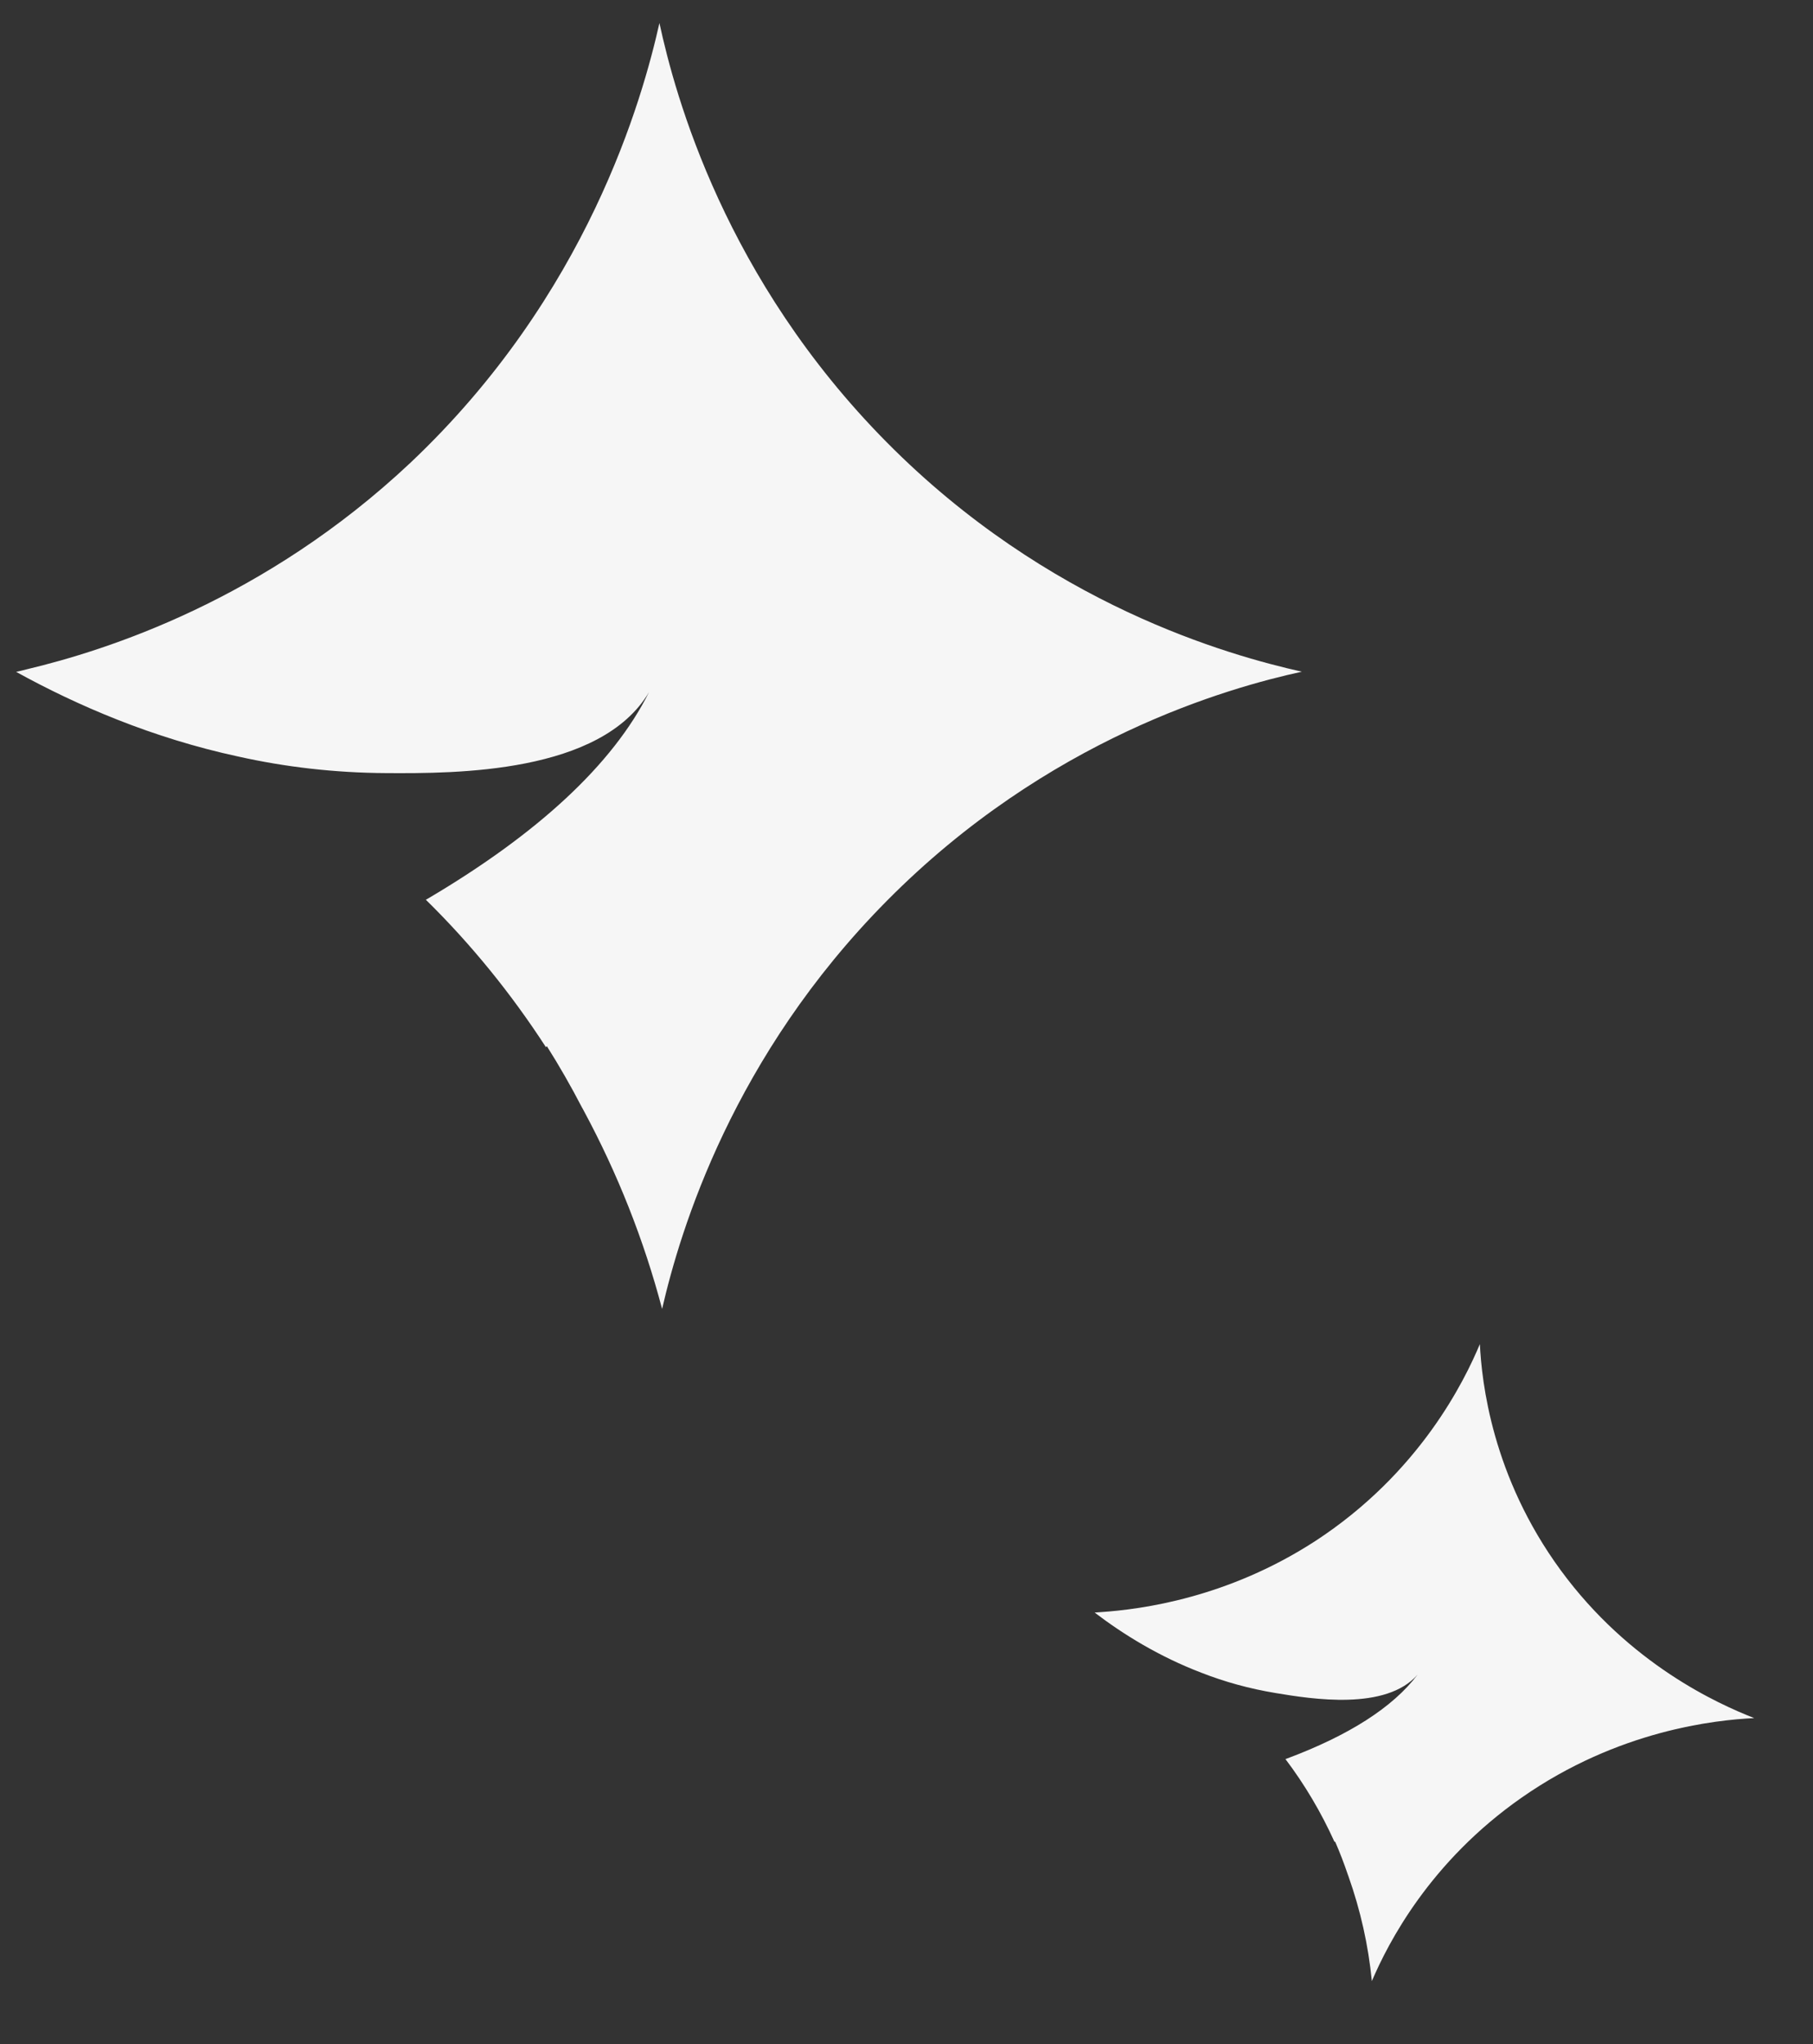 <svg width="55" height="62" viewBox="0 0 55 62" fill="none" xmlns="http://www.w3.org/2000/svg">
<rect x="0" y="0" width="55" height="62" fill="#333333" stroke="none"/>
<path d="M53.217 52.111C52.039 52.169 49.094 52.475 46.163 54.522C43.375 56.468 42.111 58.93 41.617 60.089C41.511 58.998 41.271 57.938 40.912 56.923C40.905 56.901 40.895 56.878 40.888 56.857C40.773 56.516 40.644 56.181 40.502 55.855L40.485 55.867C40.082 54.976 39.585 54.133 38.996 53.354C39.012 53.35 39.023 53.343 39.039 53.339C40.904 52.642 42.254 51.791 43.007 50.79C42.048 51.895 39.792 51.533 38.709 51.353C37.898 51.22 37.143 51.008 36.45 50.737C35.159 50.244 34.07 49.568 33.208 48.91C33.262 48.908 33.318 48.904 33.376 48.898C34.672 48.812 37.256 48.452 39.884 46.752C43.08 44.675 44.435 41.861 44.894 40.768C44.951 41.911 45.257 44.776 47.347 47.627C49.437 50.479 52.122 51.682 53.217 52.111Z" fill="#F6F6F6"/>
<g clip-path="url(#clip0_108_802)">
<path d="M39.492 20.373C37.275 20.858 31.789 22.386 26.895 27.332C22.241 32.033 20.645 37.269 20.086 39.701C19.529 37.591 18.729 35.584 17.717 33.703C17.696 33.66 17.67 33.618 17.649 33.579C17.32 32.946 16.967 32.328 16.59 31.732L16.561 31.761C15.508 30.136 14.289 28.635 12.919 27.29C12.948 27.276 12.966 27.261 12.995 27.247C16.305 25.29 18.59 23.193 19.691 20.99C18.232 23.462 13.834 23.462 11.722 23.449C10.14 23.441 8.639 23.261 7.235 22.948C4.626 22.386 2.34 21.399 0.489 20.378C0.591 20.357 0.696 20.331 0.806 20.302C3.235 19.724 8.019 18.204 12.451 14.036C17.837 8.948 19.49 2.991 20.005 0.699C20.486 2.928 22 8.462 26.895 13.409C31.789 18.355 37.275 19.874 39.492 20.373Z" fill="#F6F6F6"/>
</g>
<defs>
<clipPath id="clip0_108_802">
<rect width="39" height="39" fill="white" transform="translate(0.492 0.699)"/>
</clipPath>
</defs>
</svg>
